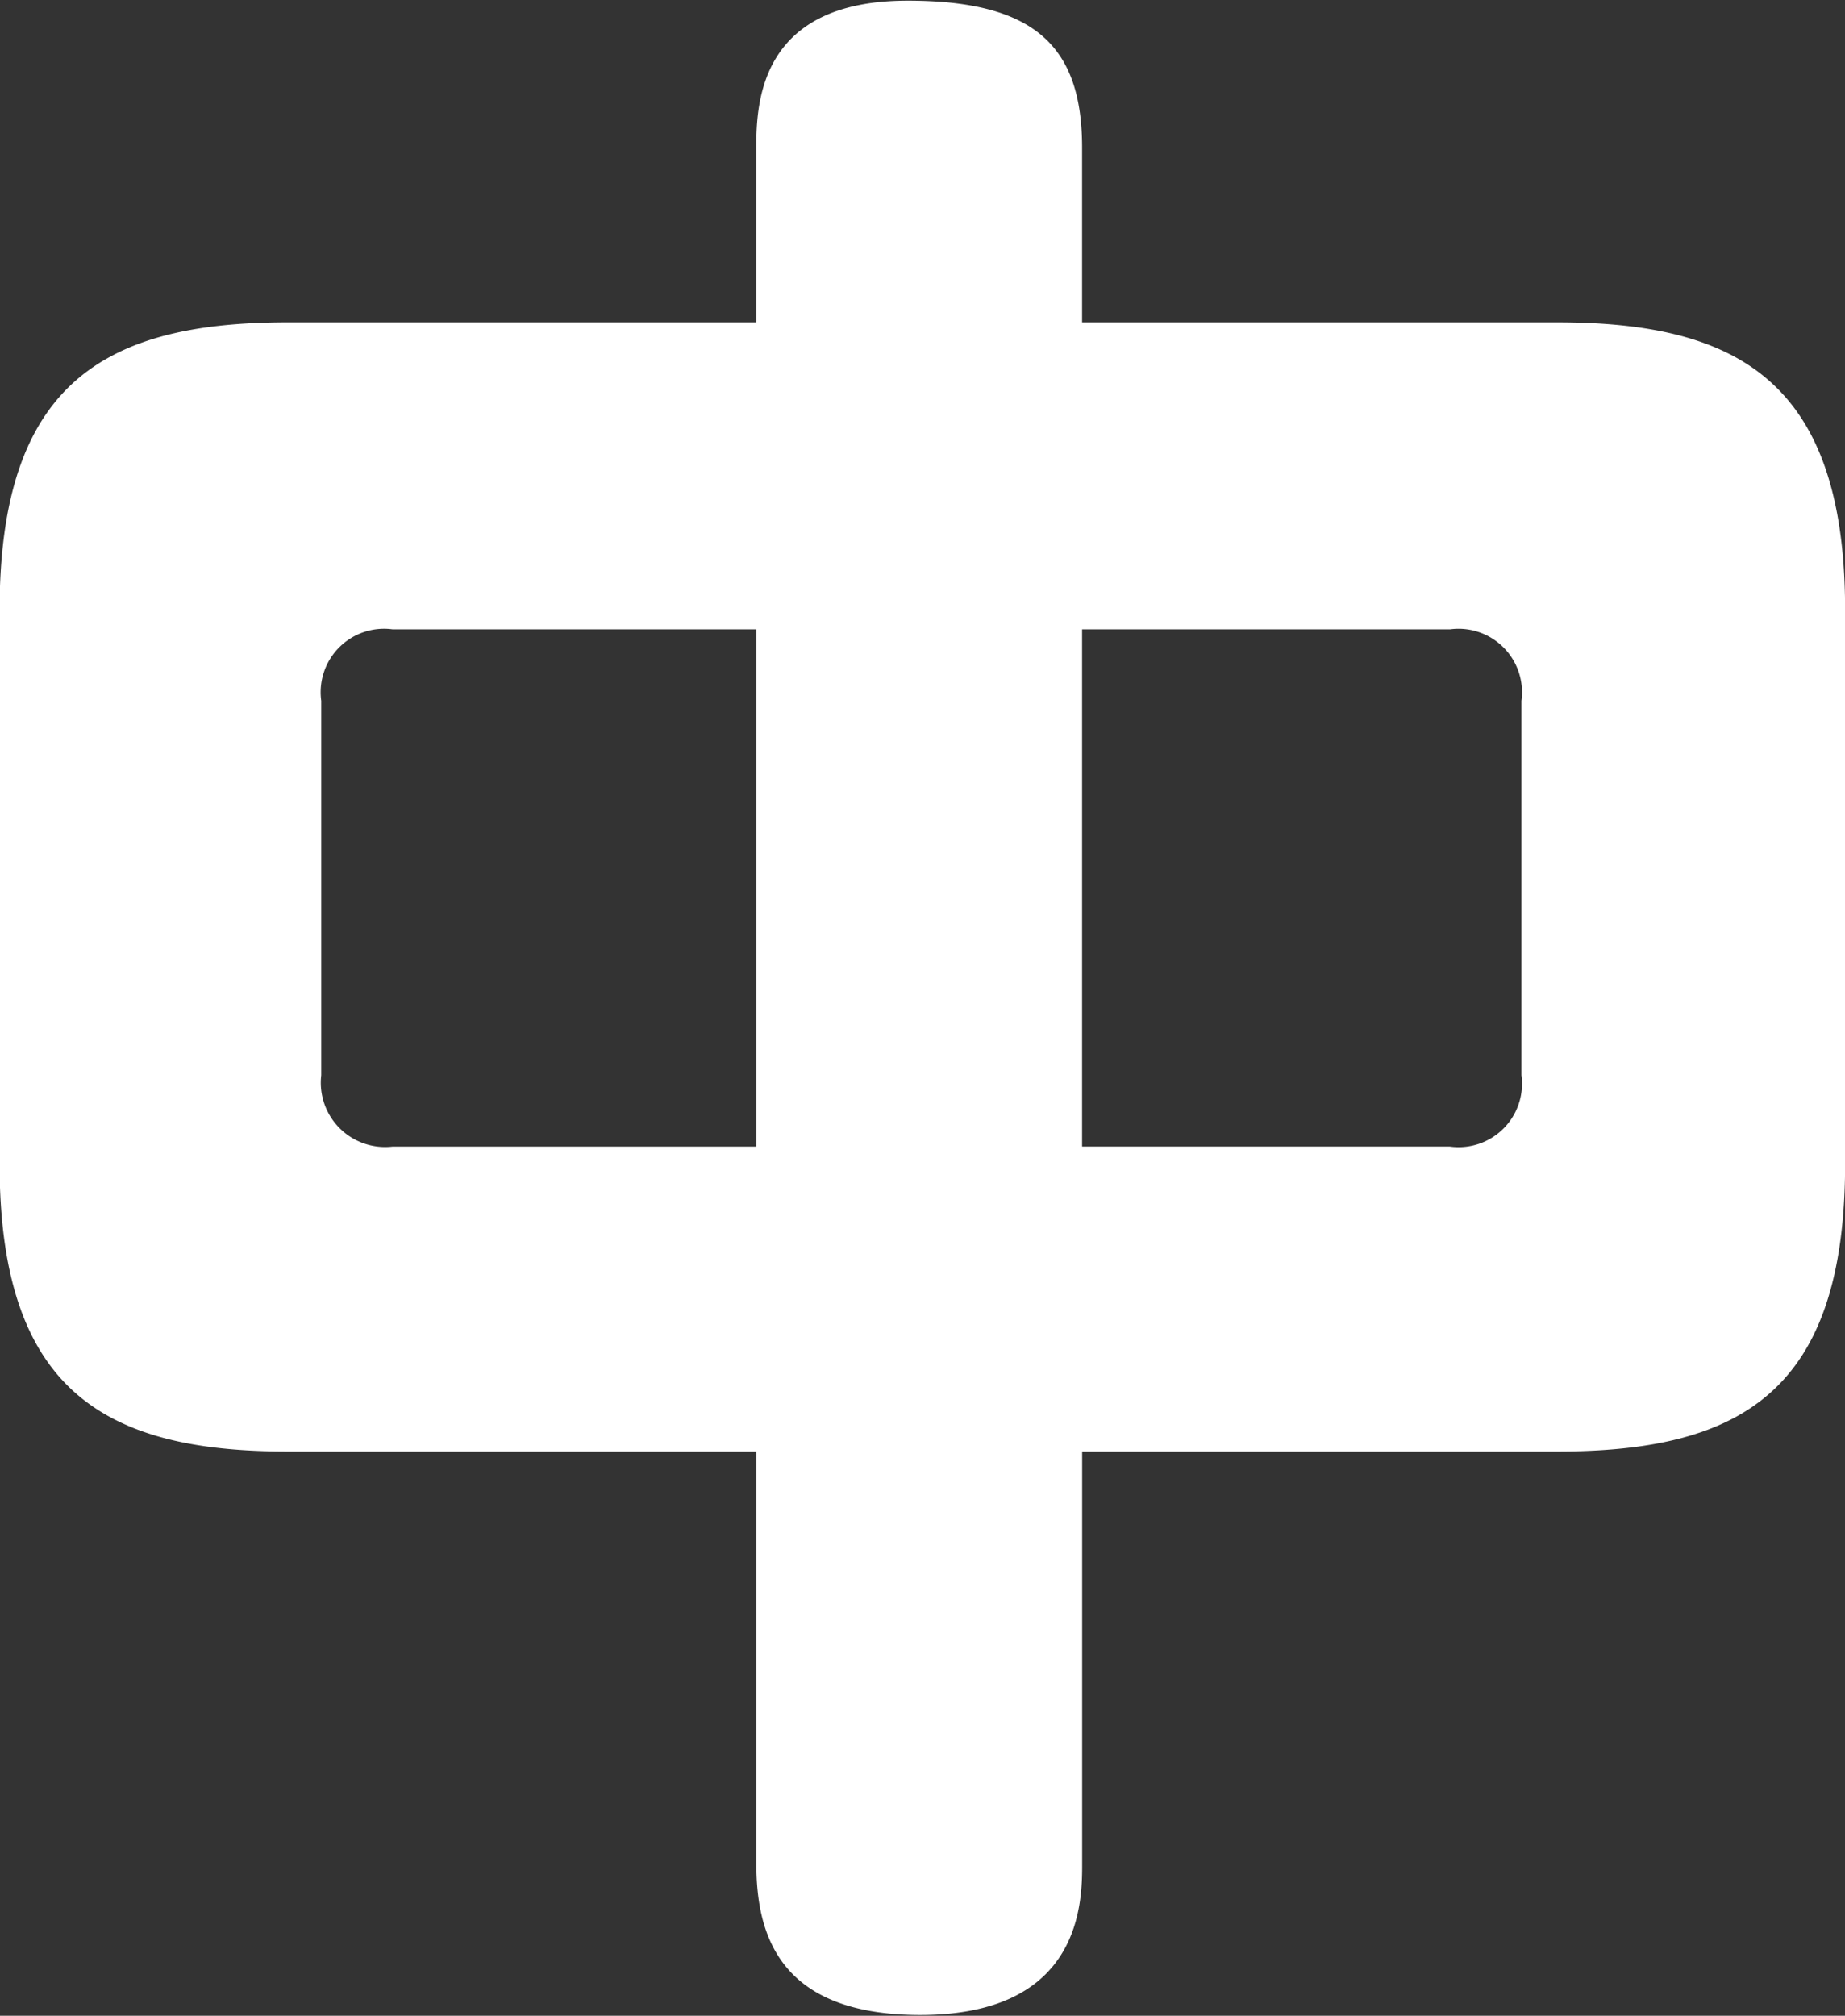 <svg xmlns="http://www.w3.org/2000/svg" width="31.156" height="34.031" viewBox="0 0 31.156 34.031">
  <rect x="0" y="0" width="31.156" height="34.031" fill="#333333" stroke="none"/>
  <defs>
    <style>
      .cls-1 {
        fill: #fff;
        fill-rule: evenodd;
      }
    </style>
  </defs>
  <path id="sec-01_hd_03.svg" data-name="sec-01/hd_03.svg" class="cls-1" d="M661.617,979.536h8.022c3.124,0,4.863-1.03,4.863-4.864v-9.336c0-3.833-1.775-4.863-4.863-4.863h-8.022v-2.946c0-1.7-.781-2.485-2.946-2.485-2.485,0-2.556,1.7-2.556,2.485v2.946H648.2c-3.088,0-4.863,1.03-4.863,4.863v9.336c0,3.834,1.775,4.864,4.863,4.864h7.916v6.957c0,1.207.39,2.556,2.769,2.556,2.733,0,2.733-1.917,2.733-2.556v-6.957Zm-5.5-5.148h-6.141a1.086,1.086,0,0,1-1.207-1.206v-6.319a1.071,1.071,0,0,1,1.207-1.207h6.141v8.732Zm5.5-8.732h6.212a1.072,1.072,0,0,1,1.207,1.207v6.319a1.071,1.071,0,0,1-1.207,1.206h-6.212v-8.732Z" transform="translate(-643.344 -955.031)"/>
</svg>
